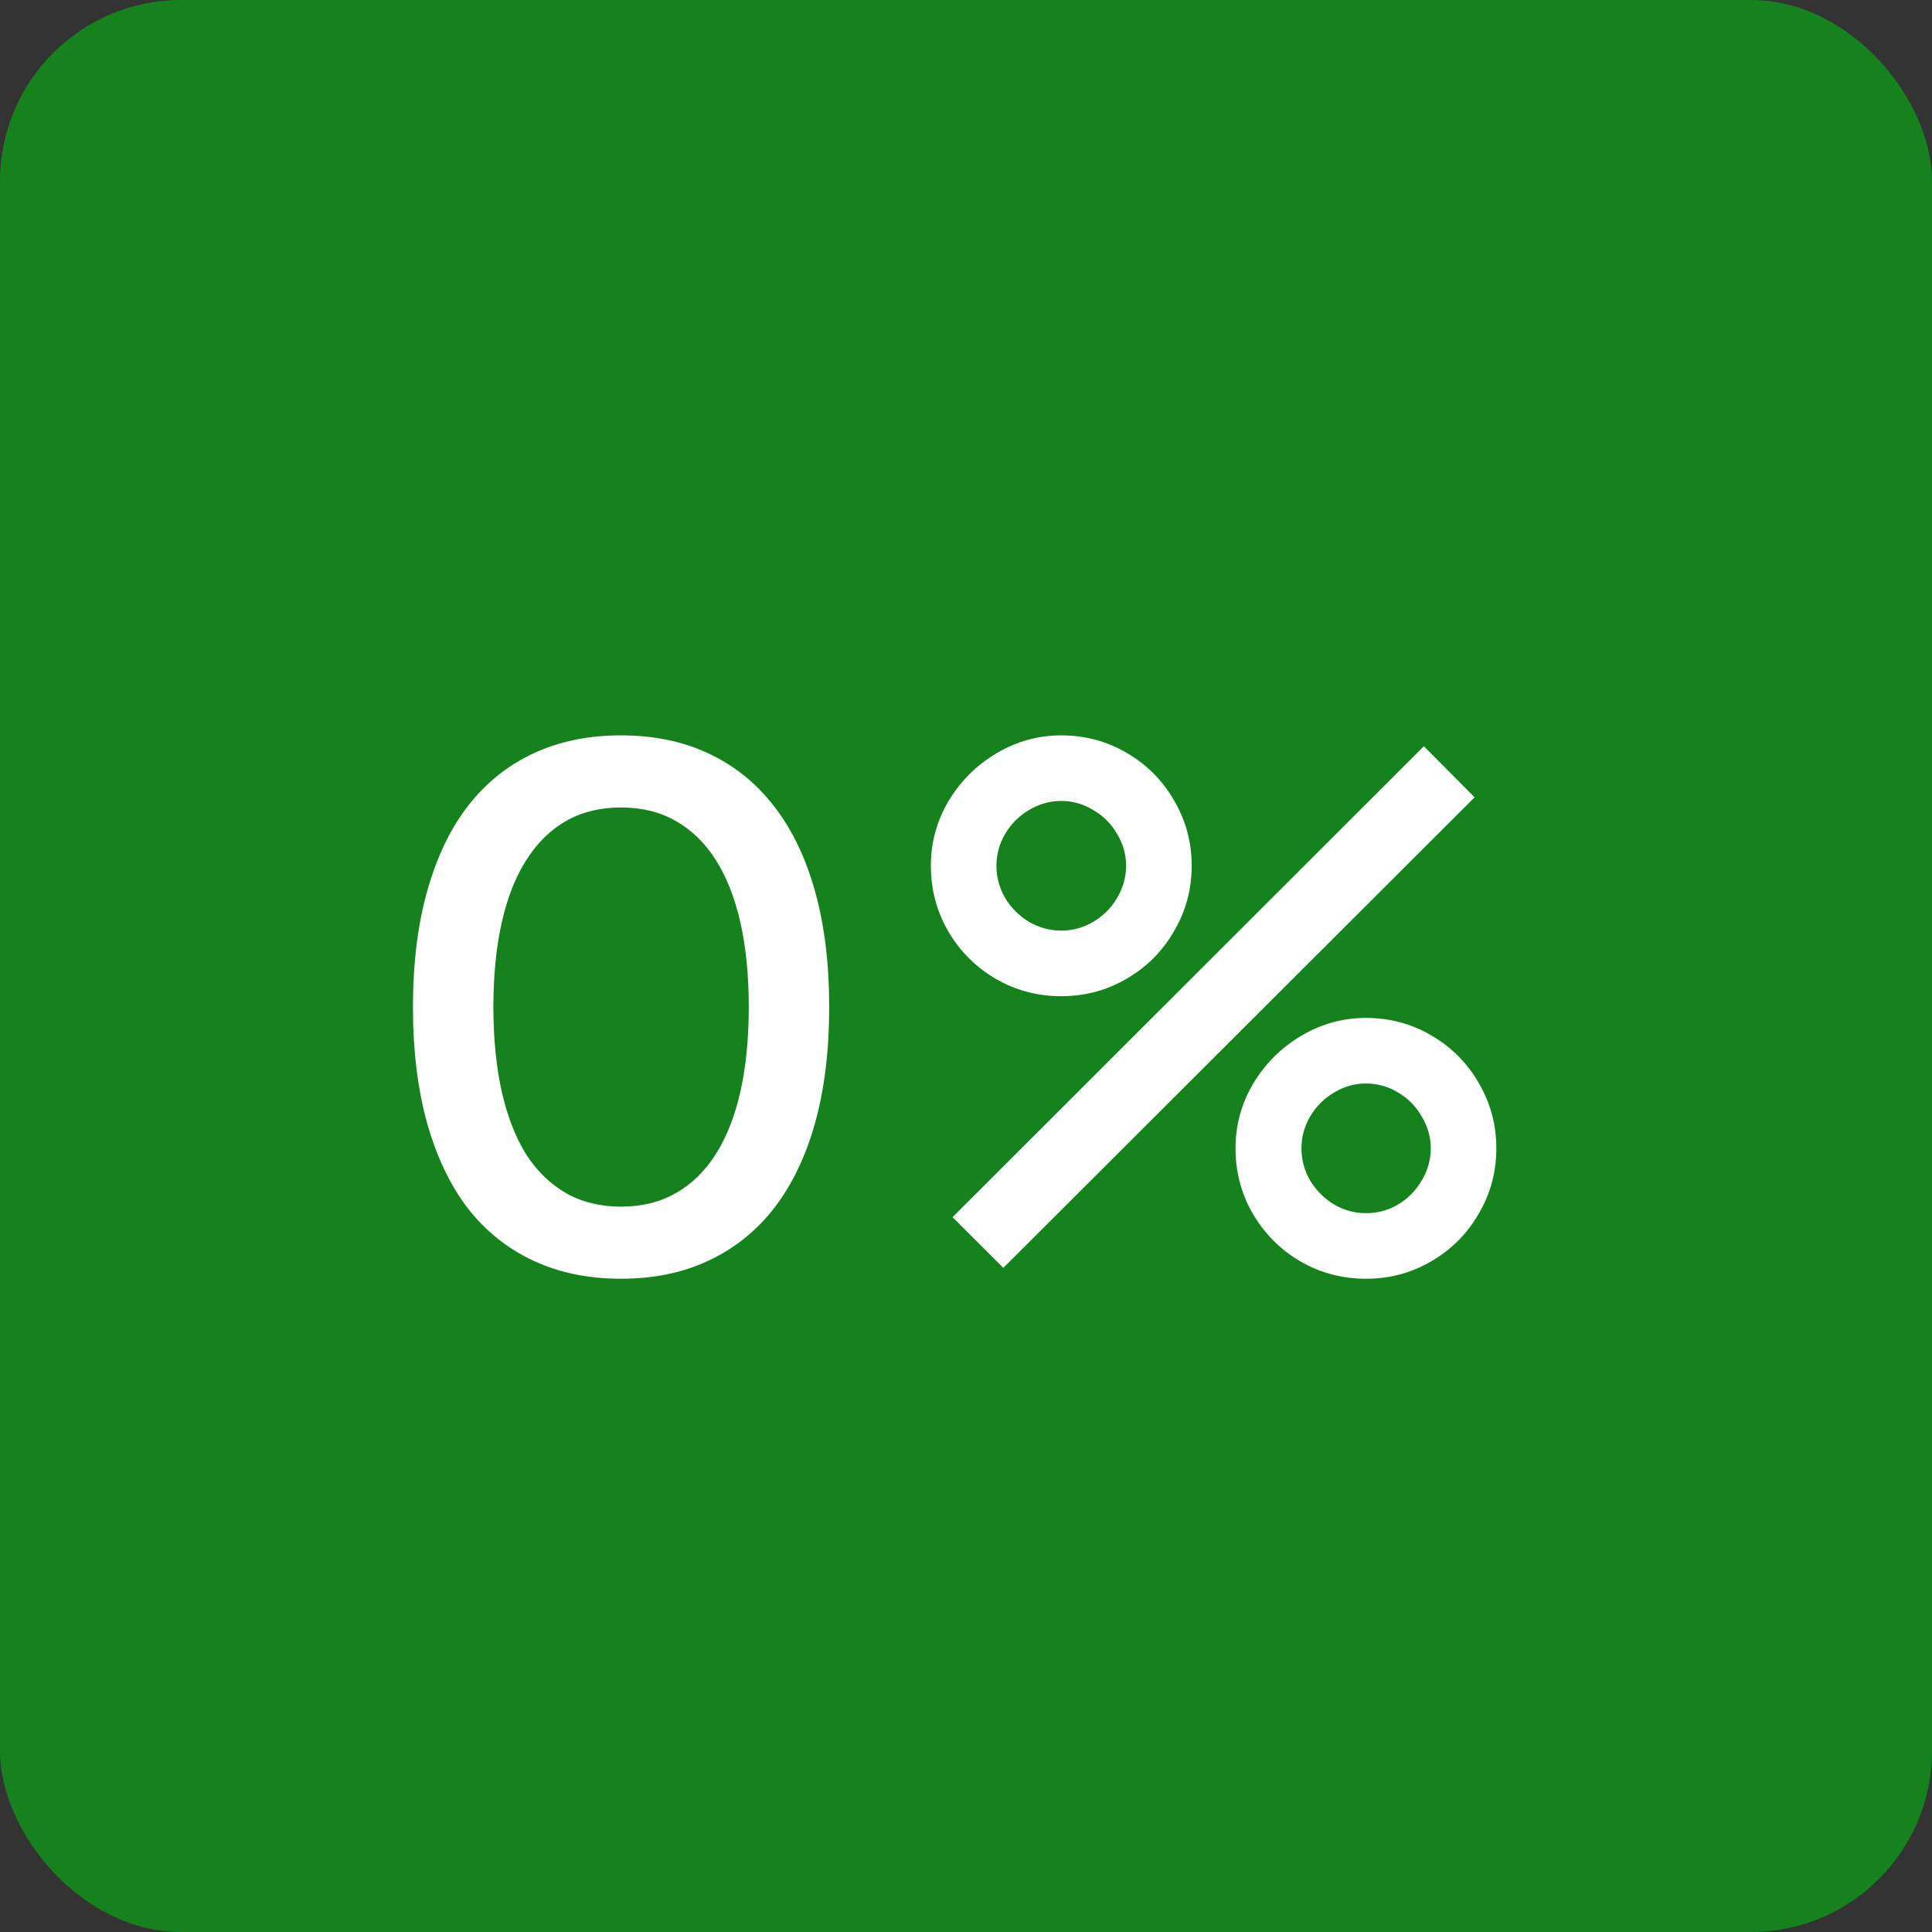 <?xml version="1.0" encoding="UTF-8"?> <svg xmlns="http://www.w3.org/2000/svg" width="32" height="32" viewBox="0 0 32 32" fill="none"><rect x="0" y="0" width="32" height="32" fill="#333333" stroke="none"/><rect width="32" height="32" rx="3" fill="#16821D"></rect><path d="M10.284 21.18C9.744 21.18 9.26 21.08 8.832 20.88C8.404 20.68 8.042 20.39 7.746 20.01C7.454 19.626 7.23 19.156 7.074 18.6C6.918 18.04 6.84 17.4 6.84 16.68C6.84 15.96 6.918 15.322 7.074 14.766C7.23 14.206 7.454 13.736 7.746 13.356C8.042 12.972 8.404 12.68 8.832 12.48C9.26 12.28 9.744 12.18 10.284 12.18C10.828 12.18 11.312 12.28 11.736 12.48C12.164 12.68 12.526 12.972 12.822 13.356C13.118 13.736 13.344 14.206 13.5 14.766C13.656 15.322 13.734 15.96 13.734 16.68C13.734 17.4 13.656 18.04 13.5 18.6C13.344 19.156 13.118 19.626 12.822 20.01C12.526 20.39 12.164 20.68 11.736 20.88C11.312 21.08 10.828 21.18 10.284 21.18ZM10.284 19.986C10.628 19.986 10.93 19.912 11.19 19.764C11.454 19.616 11.676 19.4 11.856 19.116C12.036 18.832 12.172 18.486 12.264 18.078C12.356 17.666 12.402 17.2 12.402 16.68C12.402 16.156 12.356 15.69 12.264 15.282C12.172 14.874 12.036 14.528 11.856 14.244C11.676 13.96 11.454 13.744 11.19 13.596C10.93 13.448 10.628 13.374 10.284 13.374C9.944 13.374 9.642 13.448 9.378 13.596C9.118 13.744 8.898 13.96 8.718 14.244C8.538 14.524 8.402 14.87 8.31 15.282C8.218 15.69 8.172 16.156 8.172 16.68C8.172 17.2 8.218 17.666 8.31 18.078C8.402 18.486 8.536 18.832 8.712 19.116C8.892 19.396 9.114 19.612 9.378 19.764C9.642 19.912 9.944 19.986 10.284 19.986ZM17.578 16.5C17.186 16.5 16.824 16.404 16.492 16.212C16.164 16.02 15.902 15.758 15.706 15.426C15.514 15.094 15.418 14.732 15.418 14.34C15.418 13.956 15.516 13.598 15.712 13.266C15.912 12.934 16.178 12.67 16.51 12.474C16.842 12.278 17.198 12.18 17.578 12.18C17.97 12.18 18.33 12.276 18.658 12.468C18.99 12.66 19.252 12.922 19.444 13.254C19.64 13.586 19.738 13.948 19.738 14.34C19.738 14.732 19.64 15.094 19.444 15.426C19.252 15.758 18.99 16.02 18.658 16.212C18.33 16.404 17.97 16.5 17.578 16.5ZM16.618 21L15.778 20.16L23.584 12.36L24.424 13.206L16.618 21ZM17.578 15.414C17.766 15.414 17.942 15.366 18.106 15.27C18.274 15.17 18.406 15.038 18.502 14.874C18.602 14.706 18.652 14.528 18.652 14.34C18.652 14.152 18.602 13.976 18.502 13.812C18.406 13.644 18.274 13.512 18.106 13.416C17.942 13.316 17.766 13.266 17.578 13.266C17.39 13.266 17.212 13.316 17.044 13.416C16.88 13.512 16.748 13.644 16.648 13.812C16.552 13.976 16.504 14.152 16.504 14.34C16.504 14.528 16.552 14.706 16.648 14.874C16.748 15.038 16.88 15.17 17.044 15.27C17.212 15.366 17.39 15.414 17.578 15.414ZM22.624 21.18C22.232 21.18 21.87 21.084 21.538 20.892C21.21 20.7 20.948 20.438 20.752 20.106C20.56 19.774 20.464 19.412 20.464 19.02C20.464 18.636 20.562 18.278 20.758 17.946C20.958 17.614 21.224 17.35 21.556 17.154C21.888 16.958 22.244 16.86 22.624 16.86C23.016 16.86 23.376 16.956 23.704 17.148C24.036 17.34 24.298 17.602 24.49 17.934C24.686 18.266 24.784 18.628 24.784 19.02C24.784 19.412 24.686 19.774 24.49 20.106C24.298 20.438 24.036 20.7 23.704 20.892C23.376 21.084 23.016 21.18 22.624 21.18ZM22.624 20.094C22.816 20.094 22.994 20.046 23.158 19.95C23.322 19.85 23.452 19.718 23.548 19.554C23.648 19.386 23.698 19.208 23.698 19.02C23.698 18.832 23.648 18.656 23.548 18.492C23.452 18.324 23.322 18.192 23.158 18.096C22.994 17.996 22.816 17.946 22.624 17.946C22.436 17.946 22.26 17.996 22.096 18.096C21.932 18.192 21.8 18.324 21.7 18.492C21.604 18.656 21.556 18.832 21.556 19.02C21.556 19.208 21.604 19.386 21.7 19.554C21.8 19.718 21.932 19.85 22.096 19.95C22.26 20.046 22.436 20.094 22.624 20.094Z" fill="white"></path></svg> 